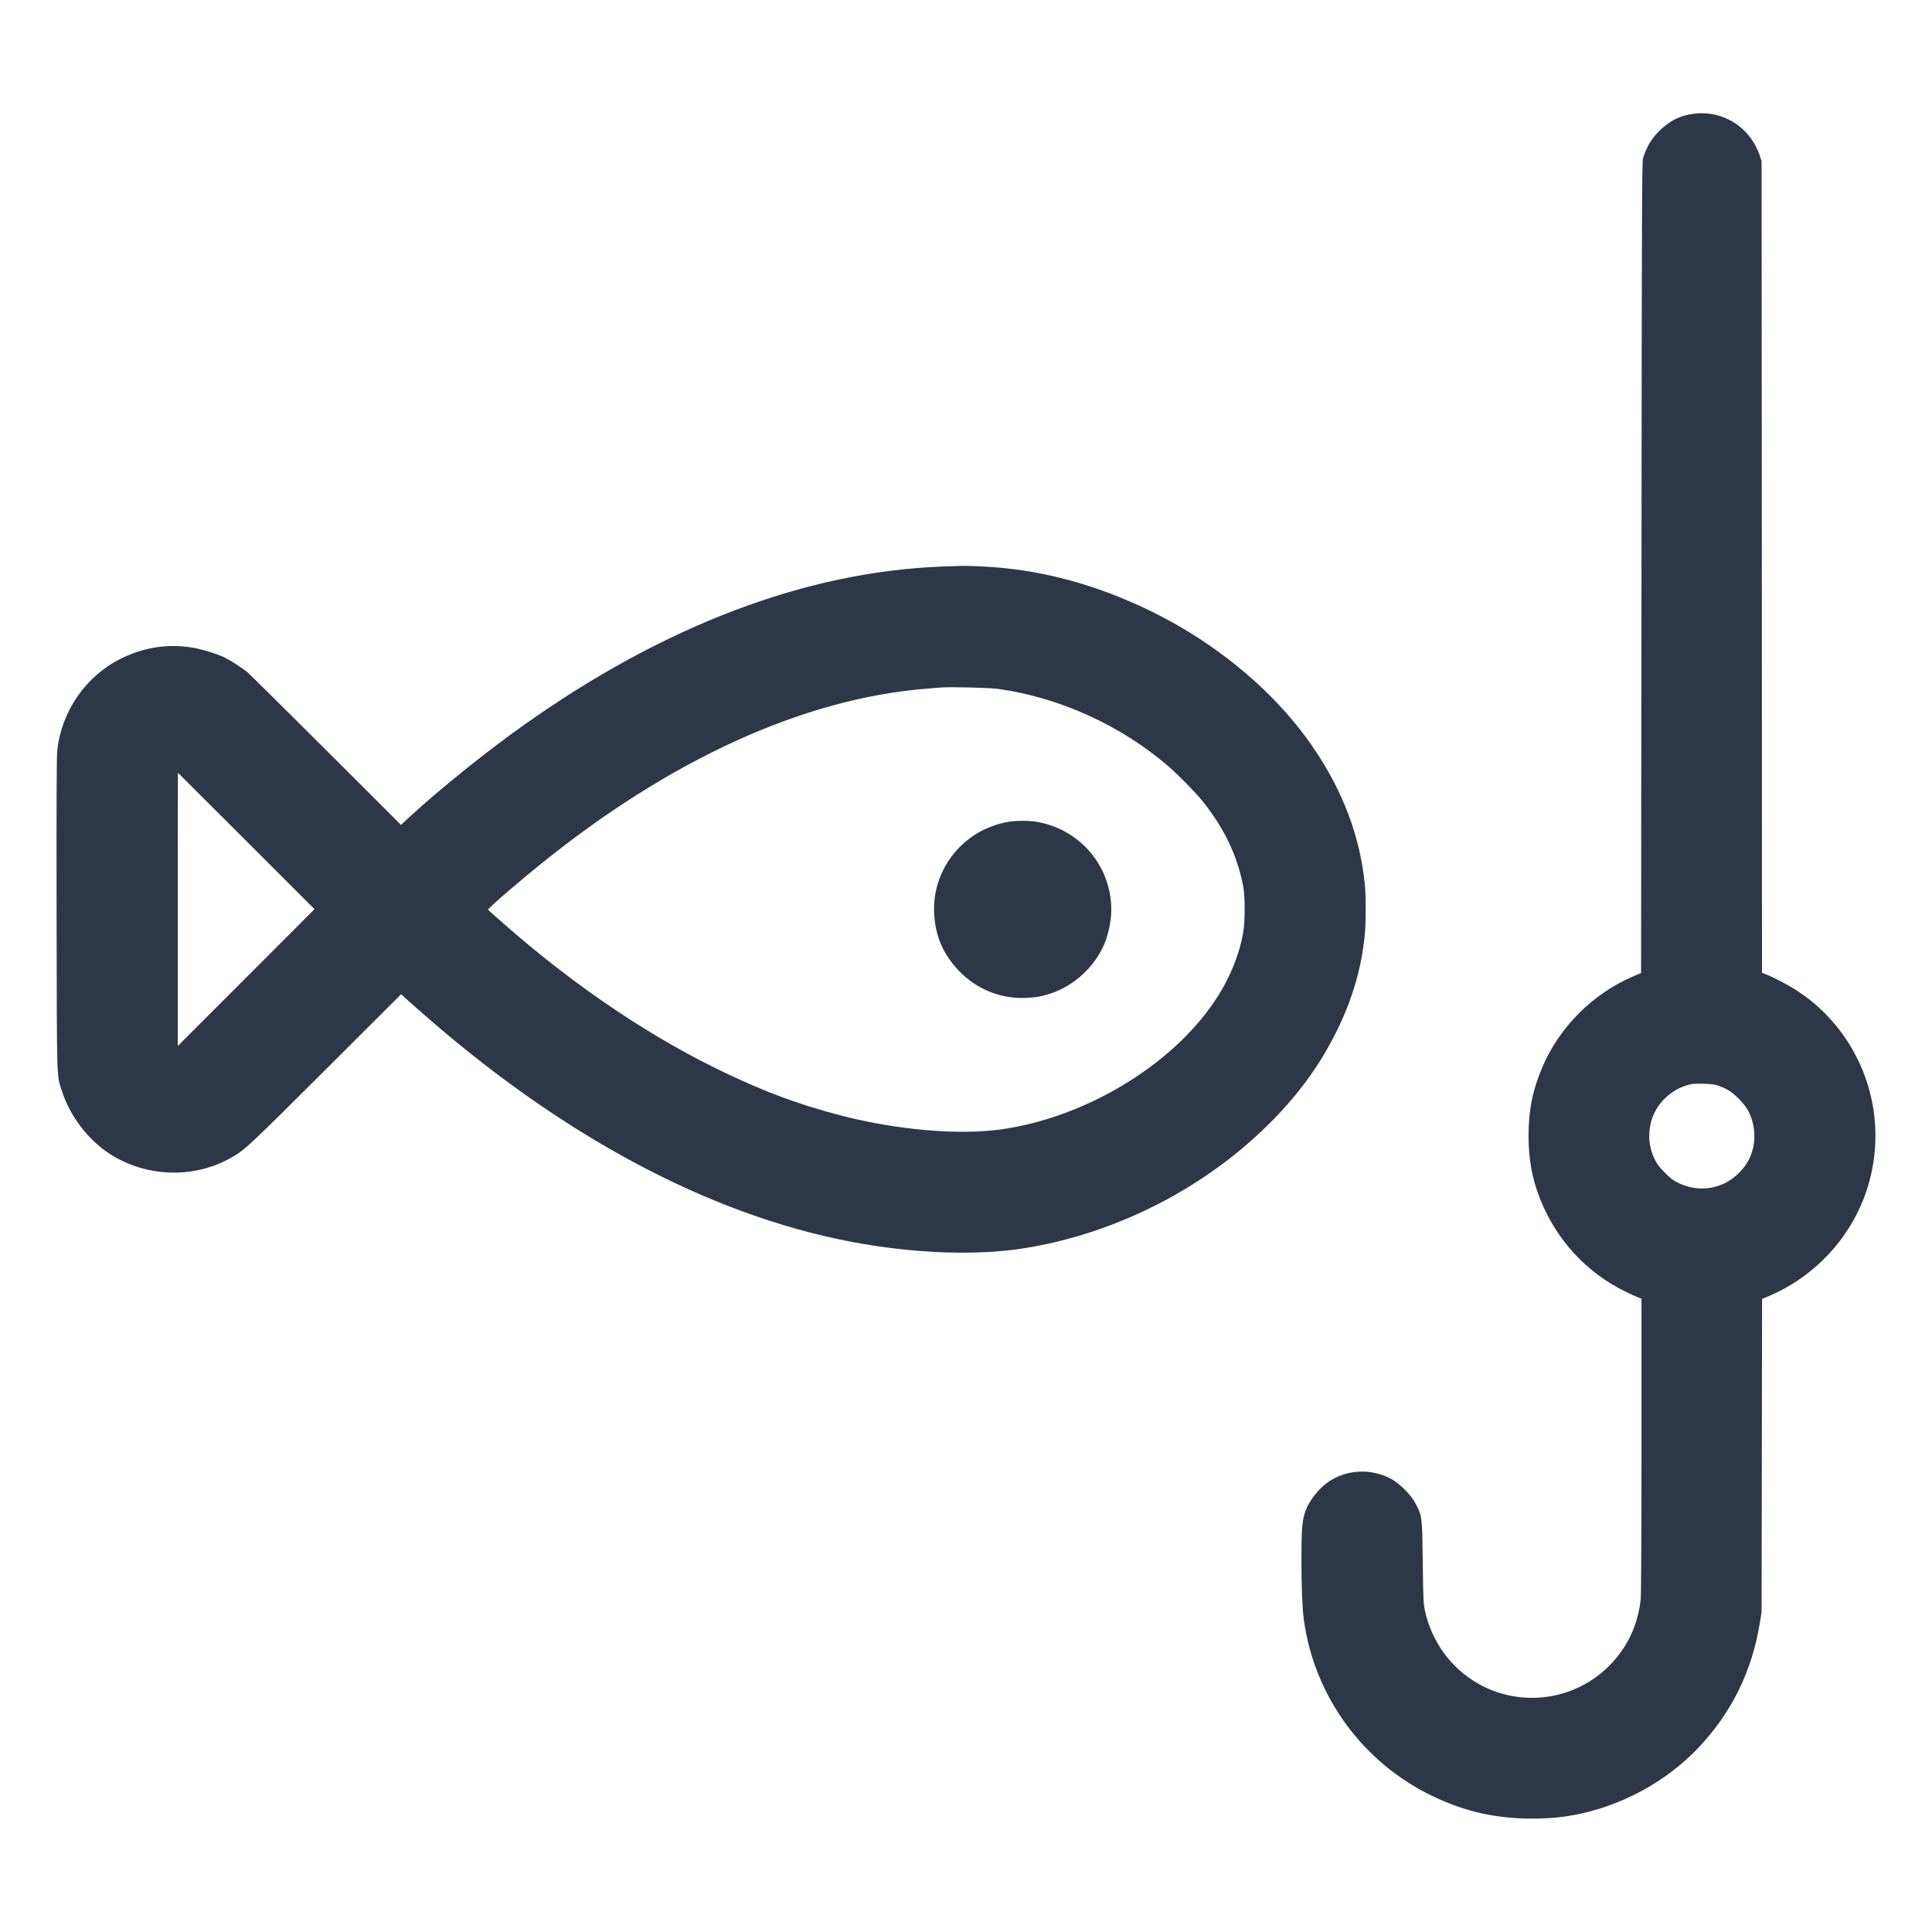 <svg width="24" height="24" viewBox="0 0 24 24" fill="none" xmlns="http://www.w3.org/2000/svg">
<path fill-rule="evenodd" clip-rule="evenodd" d="M21.053 1.411C20.871 1.432 20.729 1.504 20.596 1.643C20.508 1.735 20.454 1.829 20.411 1.963C20.397 2.007 20.395 2.476 20.391 7.049L20.386 12.087L20.279 12.133C19.783 12.347 19.37 12.761 19.159 13.258C19.038 13.543 18.988 13.793 18.988 14.112C18.988 14.4 19.032 14.64 19.129 14.887C19.331 15.401 19.707 15.809 20.194 16.046C20.262 16.079 20.335 16.112 20.355 16.119L20.391 16.132V17.954C20.391 19.169 20.387 19.808 20.381 19.87C20.345 20.194 20.214 20.469 19.986 20.697C19.557 21.125 18.889 21.215 18.361 20.914C18.025 20.723 17.787 20.396 17.701 20.009C17.682 19.922 17.68 19.878 17.674 19.406C17.667 18.831 17.667 18.835 17.584 18.677C17.528 18.569 17.384 18.424 17.275 18.368C17.04 18.245 16.756 18.252 16.533 18.388C16.393 18.473 16.261 18.637 16.212 18.785C16.175 18.896 16.167 19.001 16.167 19.373C16.167 19.707 16.178 19.983 16.196 20.116C16.325 21.069 16.927 21.895 17.794 22.311C18.195 22.504 18.58 22.591 19.032 22.591C19.254 22.591 19.419 22.575 19.612 22.535C20.163 22.422 20.705 22.123 21.088 21.722C21.507 21.283 21.762 20.767 21.861 20.162L21.883 20.03L21.886 18.083L21.889 16.136L21.939 16.115C22.618 15.838 23.115 15.241 23.255 14.534C23.397 13.825 23.177 13.098 22.667 12.585C22.56 12.478 22.46 12.397 22.324 12.307C22.224 12.241 22.042 12.145 21.944 12.106L21.888 12.084L21.886 7.043L21.883 2.002L21.861 1.934C21.745 1.586 21.413 1.371 21.053 1.411ZM11.703 7.038C10.012 7.101 8.247 7.771 6.501 9.011C6.026 9.349 5.467 9.799 5.08 10.155L4.981 10.247L4.048 9.315C3.535 8.803 3.094 8.367 3.067 8.345C3.004 8.294 2.87 8.208 2.798 8.172C2.703 8.124 2.518 8.067 2.392 8.045C2.083 7.994 1.782 8.041 1.491 8.187C1.062 8.404 0.762 8.84 0.711 9.326C0.703 9.404 0.701 9.942 0.703 11.362C0.707 13.505 0.702 13.34 0.77 13.555C0.869 13.865 1.098 14.165 1.368 14.337C1.828 14.63 2.423 14.644 2.888 14.372C3.045 14.281 3.113 14.216 4.049 13.283L4.982 12.352L5.004 12.37C5.016 12.38 5.054 12.415 5.088 12.446C5.123 12.478 5.244 12.584 5.357 12.682C7.125 14.209 8.971 15.159 10.743 15.456C11.453 15.575 12.164 15.594 12.711 15.508C13.829 15.333 14.925 14.784 15.733 13.992C16.113 13.621 16.391 13.243 16.608 12.802C16.801 12.41 16.913 12.026 16.954 11.611C16.969 11.464 16.969 11.125 16.954 10.982C16.893 10.384 16.681 9.824 16.311 9.283C15.816 8.558 15.03 7.919 14.137 7.517C13.494 7.226 12.861 7.069 12.207 7.037C11.99 7.027 11.997 7.027 11.703 7.038ZM11.693 8.54C11.669 8.542 11.591 8.548 11.52 8.554C9.982 8.675 8.315 9.436 6.687 10.758C6.489 10.918 6.209 11.157 6.114 11.247L6.06 11.299L6.138 11.369C7.012 12.154 7.95 12.804 8.866 13.258C9.439 13.542 9.912 13.72 10.469 13.863C11.155 14.038 11.911 14.103 12.434 14.03C13.477 13.884 14.55 13.24 15.089 12.436C15.27 12.167 15.392 11.873 15.443 11.587C15.468 11.449 15.468 11.132 15.443 11.006C15.368 10.62 15.206 10.285 14.93 9.941C14.851 9.844 14.632 9.621 14.516 9.521C13.93 9.013 13.157 8.662 12.399 8.558C12.29 8.543 11.809 8.531 11.693 8.54ZM2.208 11.297V12.994L3.058 12.144L3.907 11.294L3.06 10.447C2.594 9.981 2.212 9.6 2.211 9.6C2.209 9.6 2.208 10.364 2.208 11.297ZM12.519 10.21C12.287 10.253 12.086 10.358 11.923 10.521C11.691 10.755 11.577 11.071 11.608 11.398C11.632 11.66 11.729 11.869 11.913 12.061C12.146 12.303 12.463 12.422 12.795 12.393C12.903 12.384 12.915 12.382 13.027 12.349C13.306 12.266 13.559 12.051 13.694 11.781C13.76 11.649 13.805 11.455 13.805 11.301C13.805 10.751 13.404 10.288 12.858 10.206C12.766 10.192 12.608 10.194 12.519 10.21ZM20.957 13.481C20.75 13.544 20.583 13.706 20.52 13.904C20.467 14.069 20.479 14.245 20.555 14.4C20.587 14.466 20.612 14.498 20.683 14.569C20.755 14.641 20.784 14.664 20.851 14.696C21.041 14.787 21.251 14.786 21.432 14.695C21.559 14.632 21.678 14.509 21.736 14.383C21.818 14.205 21.811 13.981 21.719 13.802C21.67 13.708 21.535 13.572 21.447 13.53C21.329 13.474 21.297 13.466 21.159 13.463C21.045 13.46 21.02 13.462 20.957 13.481Z" fill="#2D3748"/>
</svg>
